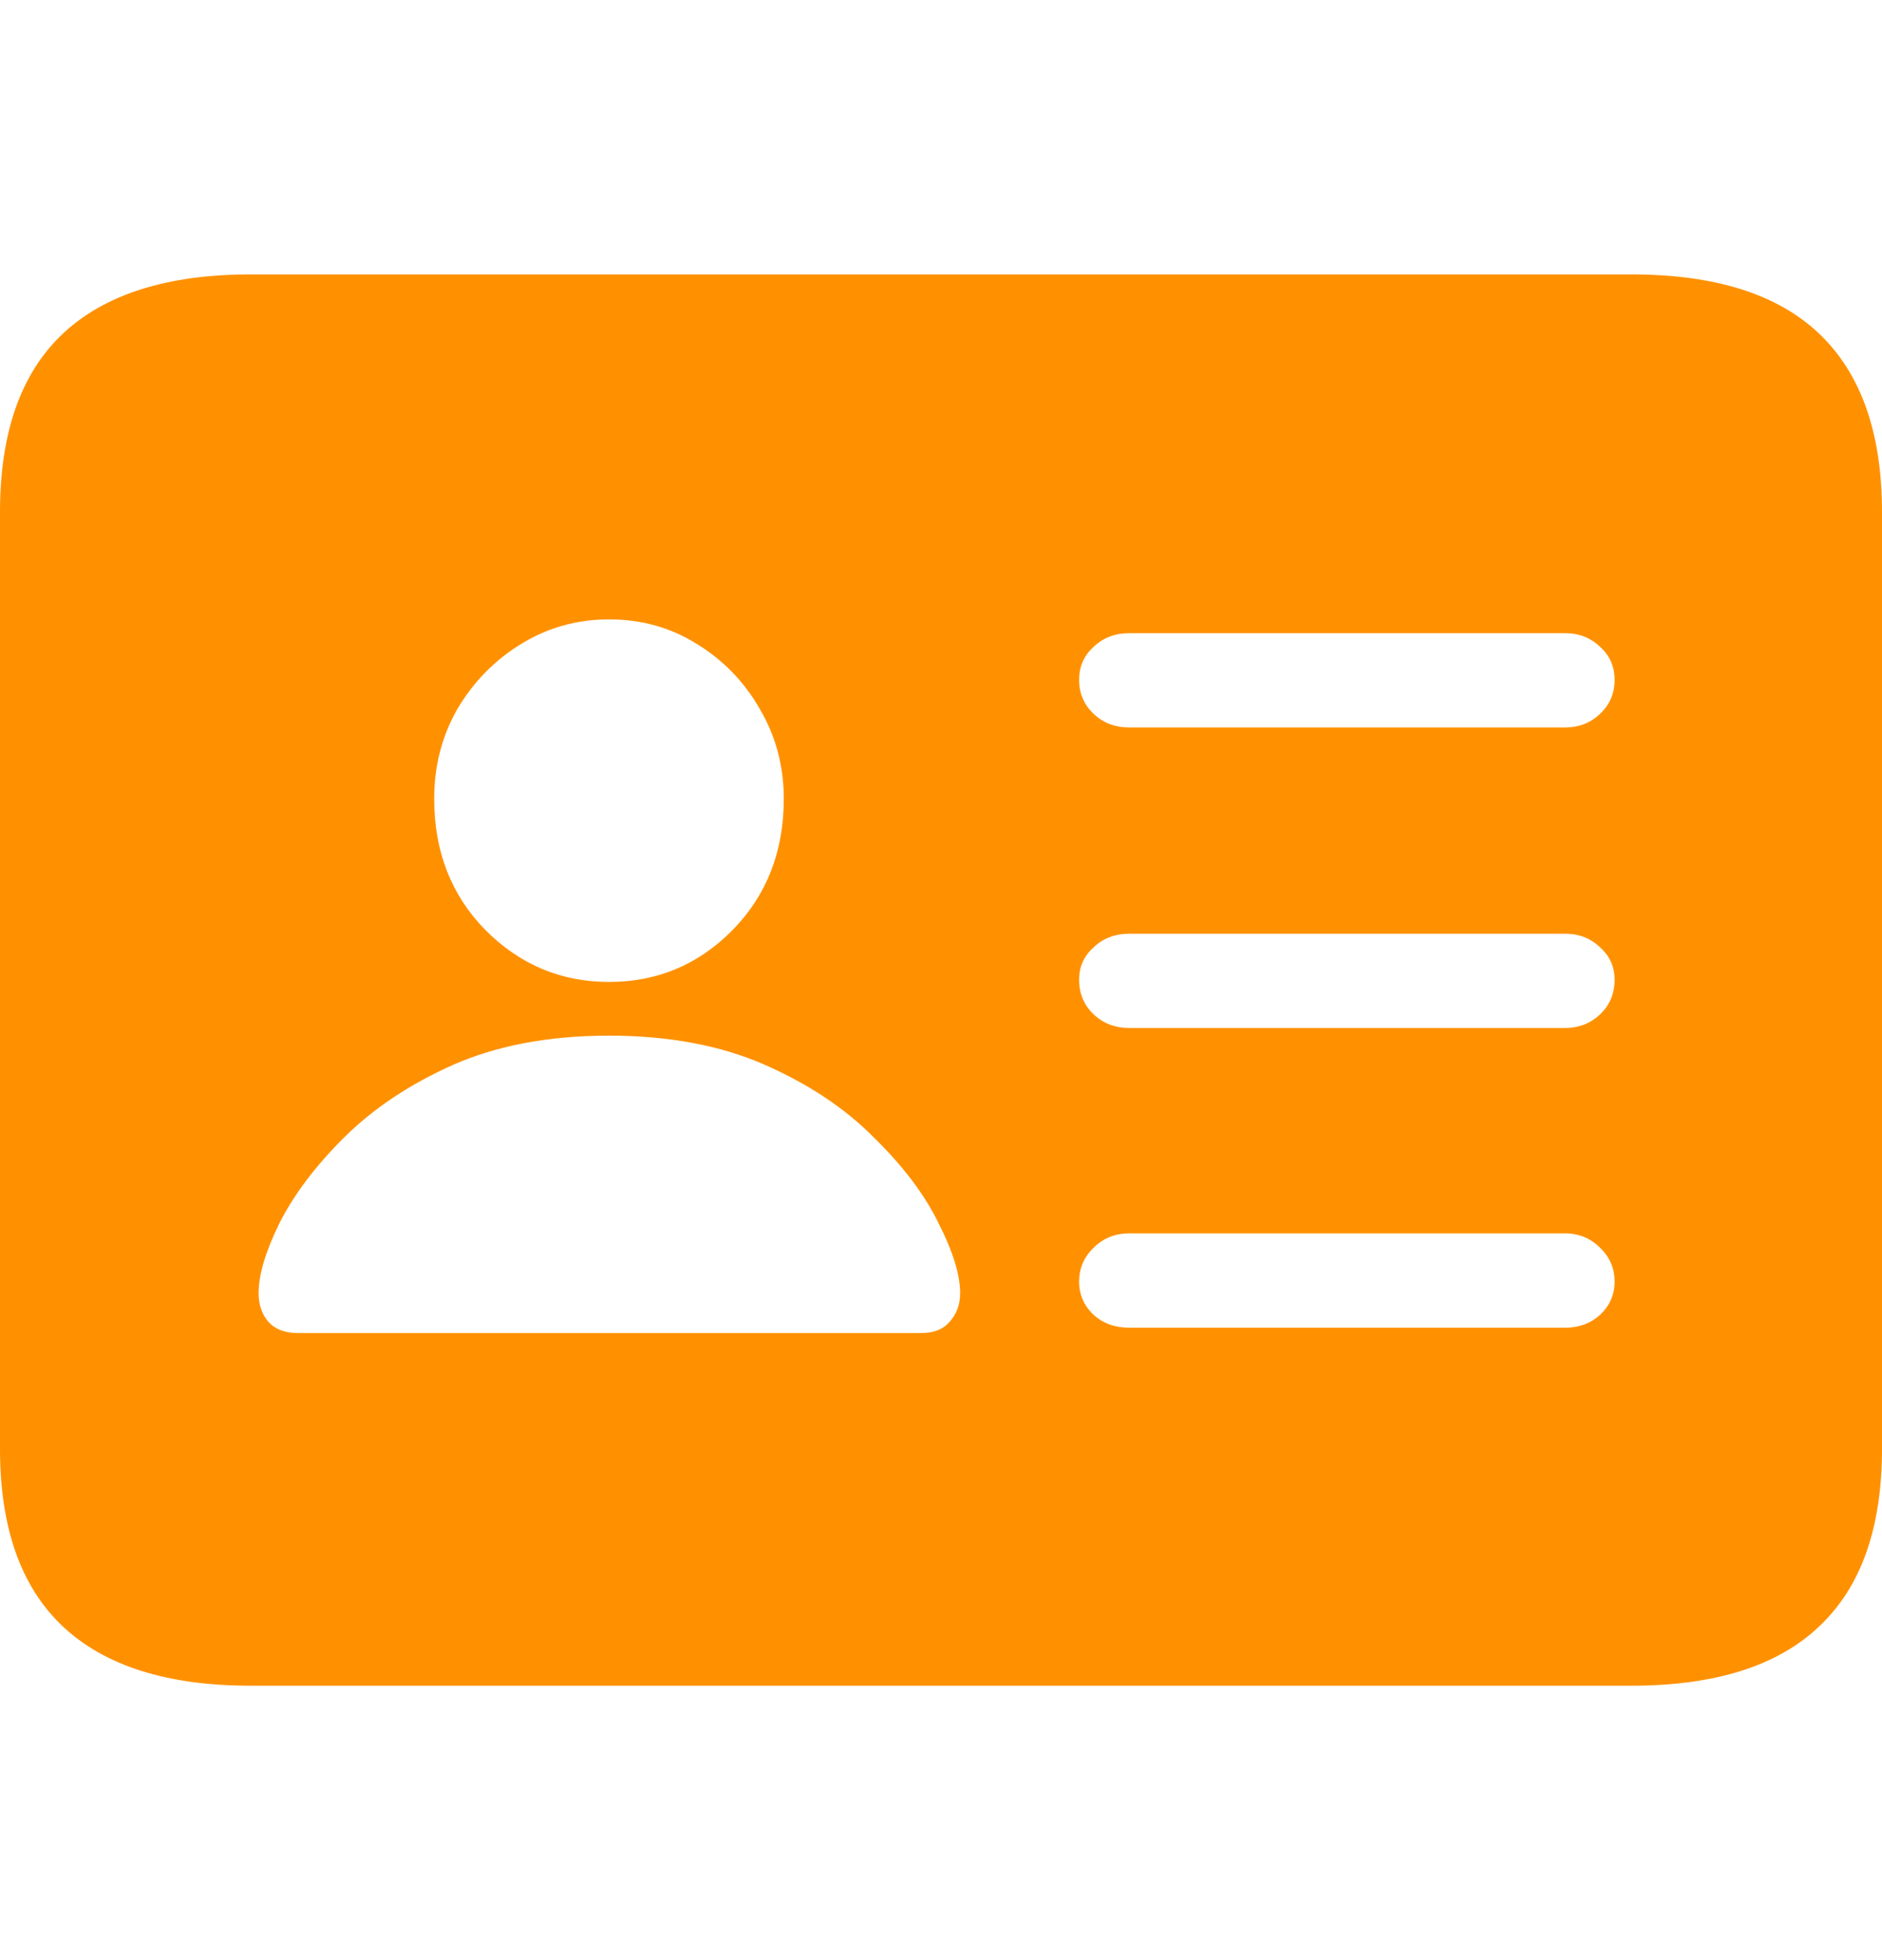 <svg width="24" height="25" viewBox="0 0 24 25" fill="none" xmlns="http://www.w3.org/2000/svg">
<path d="M14.402 9.278H19.959C20.136 9.278 20.285 9.22 20.407 9.102C20.529 8.985 20.59 8.842 20.59 8.672C20.59 8.503 20.529 8.363 20.407 8.252C20.285 8.134 20.136 8.076 19.959 8.076H14.402C14.219 8.076 14.066 8.134 13.944 8.252C13.822 8.363 13.761 8.503 13.761 8.672C13.761 8.842 13.822 8.985 13.944 9.102C14.066 9.22 14.219 9.278 14.402 9.278ZM14.402 13.111H19.959C20.136 13.111 20.285 13.052 20.407 12.935C20.529 12.818 20.59 12.671 20.59 12.495C20.59 12.332 20.529 12.195 20.407 12.085C20.285 11.967 20.136 11.909 19.959 11.909H14.402C14.219 11.909 14.066 11.967 13.944 12.085C13.822 12.195 13.761 12.332 13.761 12.495C13.761 12.671 13.822 12.818 13.944 12.935C14.066 13.052 14.219 13.111 14.402 13.111ZM14.402 16.934H19.959C20.136 16.934 20.285 16.879 20.407 16.768C20.529 16.651 20.59 16.51 20.59 16.347C20.59 16.178 20.529 16.035 20.407 15.917C20.285 15.793 20.136 15.731 19.959 15.731H14.402C14.219 15.731 14.066 15.793 13.944 15.917C13.822 16.035 13.761 16.178 13.761 16.347C13.761 16.51 13.822 16.651 13.944 16.768C14.066 16.879 14.219 16.934 14.402 16.934ZM3.796 17.002H11.745C11.908 17.002 12.03 16.954 12.112 16.856C12.2 16.758 12.244 16.637 12.244 16.494C12.244 16.259 12.153 15.963 11.97 15.604C11.793 15.239 11.518 14.874 11.145 14.509C10.779 14.138 10.314 13.828 9.751 13.58C9.187 13.333 8.526 13.209 7.766 13.209C7.006 13.209 6.344 13.333 5.781 13.58C5.225 13.828 4.76 14.138 4.387 14.509C4.02 14.874 3.746 15.239 3.562 15.604C3.386 15.963 3.298 16.259 3.298 16.494C3.298 16.637 3.338 16.758 3.42 16.856C3.508 16.954 3.634 17.002 3.796 17.002ZM7.766 12.524C8.383 12.524 8.909 12.303 9.344 11.86C9.778 11.416 9.995 10.859 9.995 10.188C9.995 9.771 9.893 9.389 9.69 9.044C9.493 8.698 9.225 8.421 8.886 8.213C8.553 8.004 8.18 7.9 7.766 7.9C7.359 7.9 6.986 8.004 6.646 8.213C6.307 8.421 6.036 8.698 5.832 9.044C5.635 9.389 5.537 9.771 5.537 10.188C5.537 10.859 5.754 11.416 6.188 11.86C6.629 12.303 7.155 12.524 7.766 12.524ZM3.196 21.5C2.131 21.5 1.33 21.246 0.794 20.737C0.265 20.235 0 19.483 0 18.479V6.531C0 5.521 0.265 4.765 0.794 4.263C1.33 3.754 2.131 3.5 3.196 3.5H20.804C21.876 3.5 22.677 3.754 23.206 4.263C23.735 4.771 24 5.527 24 6.531V18.479C24 19.483 23.735 20.235 23.206 20.737C22.677 21.246 21.876 21.5 20.804 21.5H3.196Z" fill="#FF9100"/>
</svg>
